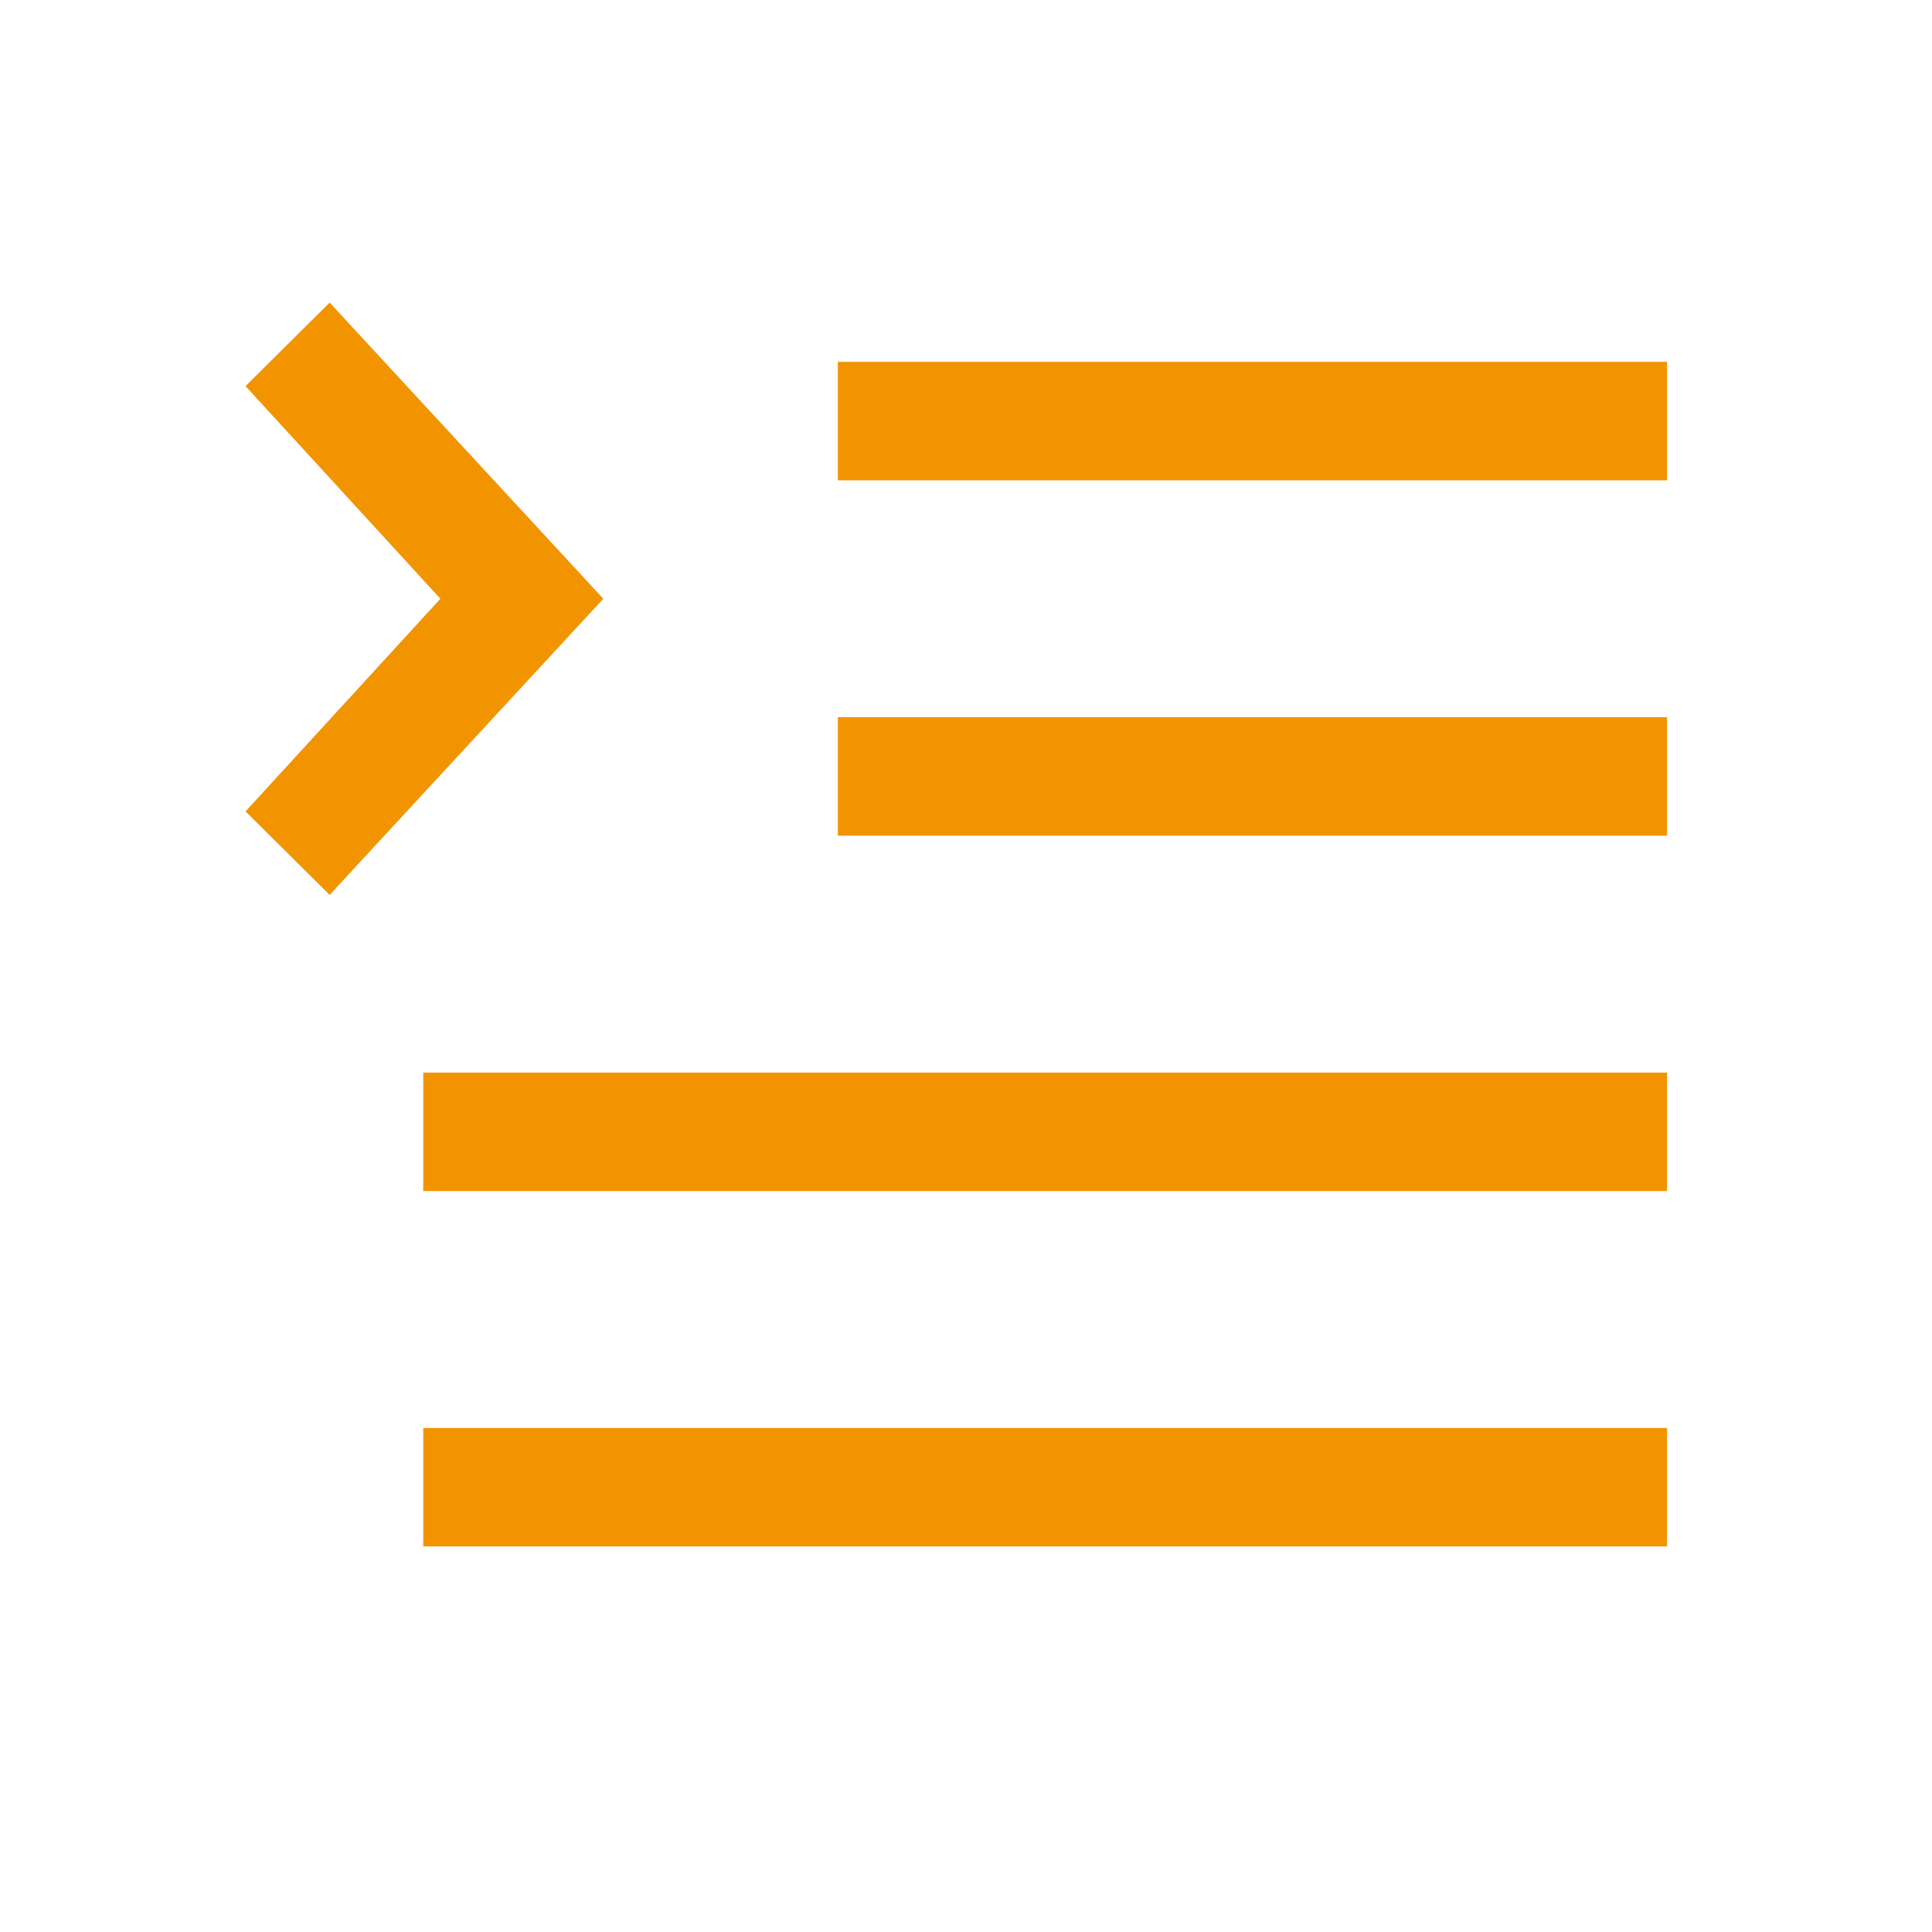 <svg width="56" height="56" viewBox="0 0 56 56" fill="none" xmlns="http://www.w3.org/2000/svg">
<path d="M24.285 10.488H48.32V13.922H24.285V10.488ZM24.285 20.789H48.32V24.223H24.285V20.789ZM12.268 31.09H48.32V34.523H12.268V31.09ZM12.268 41.391H48.32V44.824H12.268V41.391ZM7.117 23.519L12.765 17.355L7.117 11.192L9.555 8.771L17.487 17.355L9.555 25.939L7.117 23.519Z" fill="#F29400"/>
</svg>
